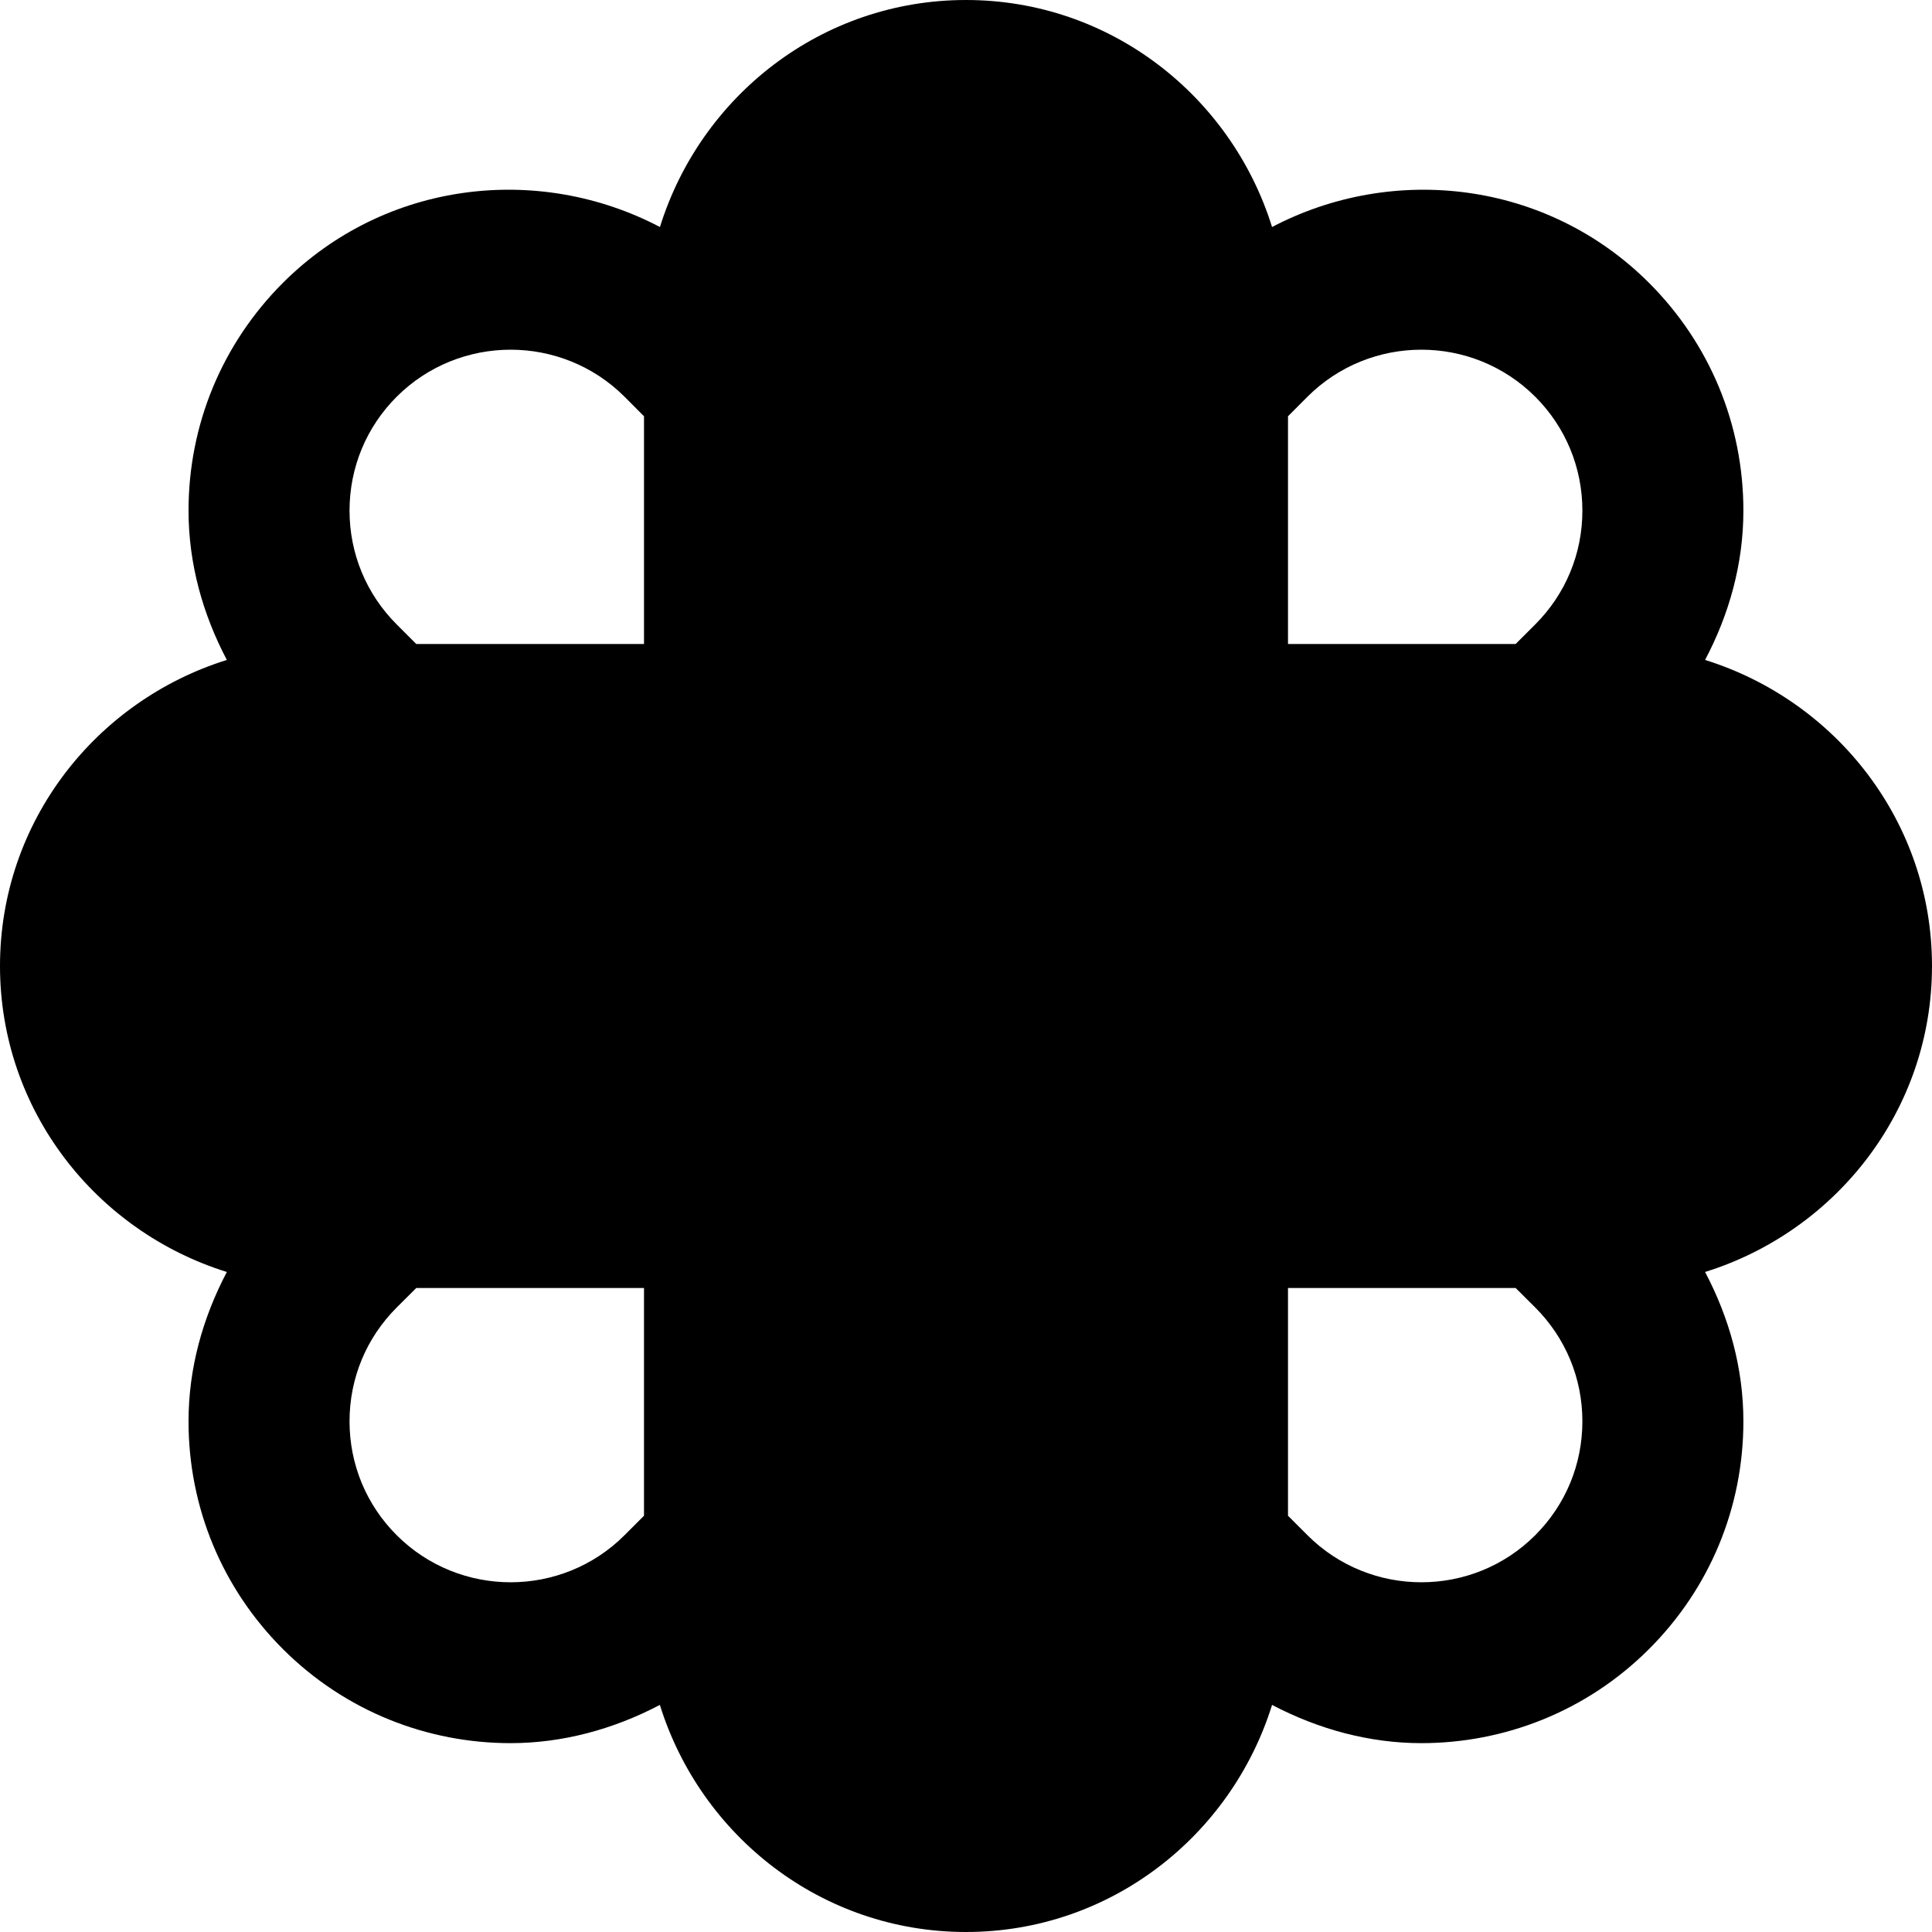 <?xml version="1.0" encoding="iso-8859-1"?>
<!-- Uploaded to: SVG Repo, www.svgrepo.com, Generator: SVG Repo Mixer Tools -->
<svg fill="#000000" height="800px" width="800px" version="1.1" id="Layer_1" xmlns="http://www.w3.org/2000/svg" xmlns:xlink="http://www.w3.org/1999/xlink" 
	 viewBox="0 0 512 512" xml:space="preserve">
<g>
	<g>
		<path d="M512,256c0-38.229-25.429-70.272-60.139-81.109c6.4-12.096,10.155-25.493,10.155-39.573
			c0-22.784-8.875-44.224-25.003-60.352c-27.051-27.029-67.712-31.701-99.904-14.805C326.293,25.451,294.229,0,256,0
			c-38.251,0-70.315,25.451-81.109,60.16c-32.213-16.896-72.853-12.224-99.925,14.805c-16.107,16.128-25.003,37.568-25.003,60.352
			c0,14.08,3.776,27.477,10.155,39.573C25.408,185.728,0,217.771,0,256c0,38.208,25.408,70.272,60.117,81.088
			c-6.379,12.117-10.155,25.493-10.155,39.573c0,22.805,8.896,44.245,25.003,60.352c16.661,16.64,38.485,24.939,60.331,24.939
			c13.675,0,27.2-3.627,39.573-10.133C185.685,486.549,217.749,512,256,512c38.229,0,70.293-25.451,81.109-60.181
			c12.395,6.507,25.899,10.133,39.573,10.133c21.824,0,43.691-8.299,60.331-24.939c16.128-16.107,25.003-37.547,25.003-60.352
			c0-14.08-3.755-27.456-10.155-39.573C486.571,326.272,512,294.208,512,256z M170.667,401.685l-5.163,5.163
			c-16.619,16.619-43.712,16.64-60.373,0c-8.064-8.064-12.501-18.773-12.501-30.187c0-11.392,4.437-22.101,12.501-30.165
			l5.184-5.163h60.352V401.685z M170.667,170.667h-60.352l-5.184-5.184c-8.064-8.064-12.501-18.773-12.501-30.165
			c0-11.392,4.437-22.123,12.501-30.187c8.32-8.299,19.264-12.459,30.187-12.459s21.867,4.16,30.187,12.459l5.163,5.184V170.667z
			 M406.848,406.848c-16.597,16.619-43.712,16.64-60.352,0l-5.163-5.163v-60.352h60.331l5.184,5.163
			c8.064,8.064,12.501,18.773,12.501,30.165C419.349,388.075,414.912,398.784,406.848,406.848z M406.848,165.483l-5.184,5.184
			h-60.331v-60.352l5.163-5.184c8.32-8.299,19.243-12.459,30.187-12.459c10.923,0,21.845,4.16,30.165,12.459
			c8.064,8.064,12.501,18.795,12.501,30.187C419.349,146.709,414.912,157.419,406.848,165.483z"/>
	</g>
</g>
</svg>